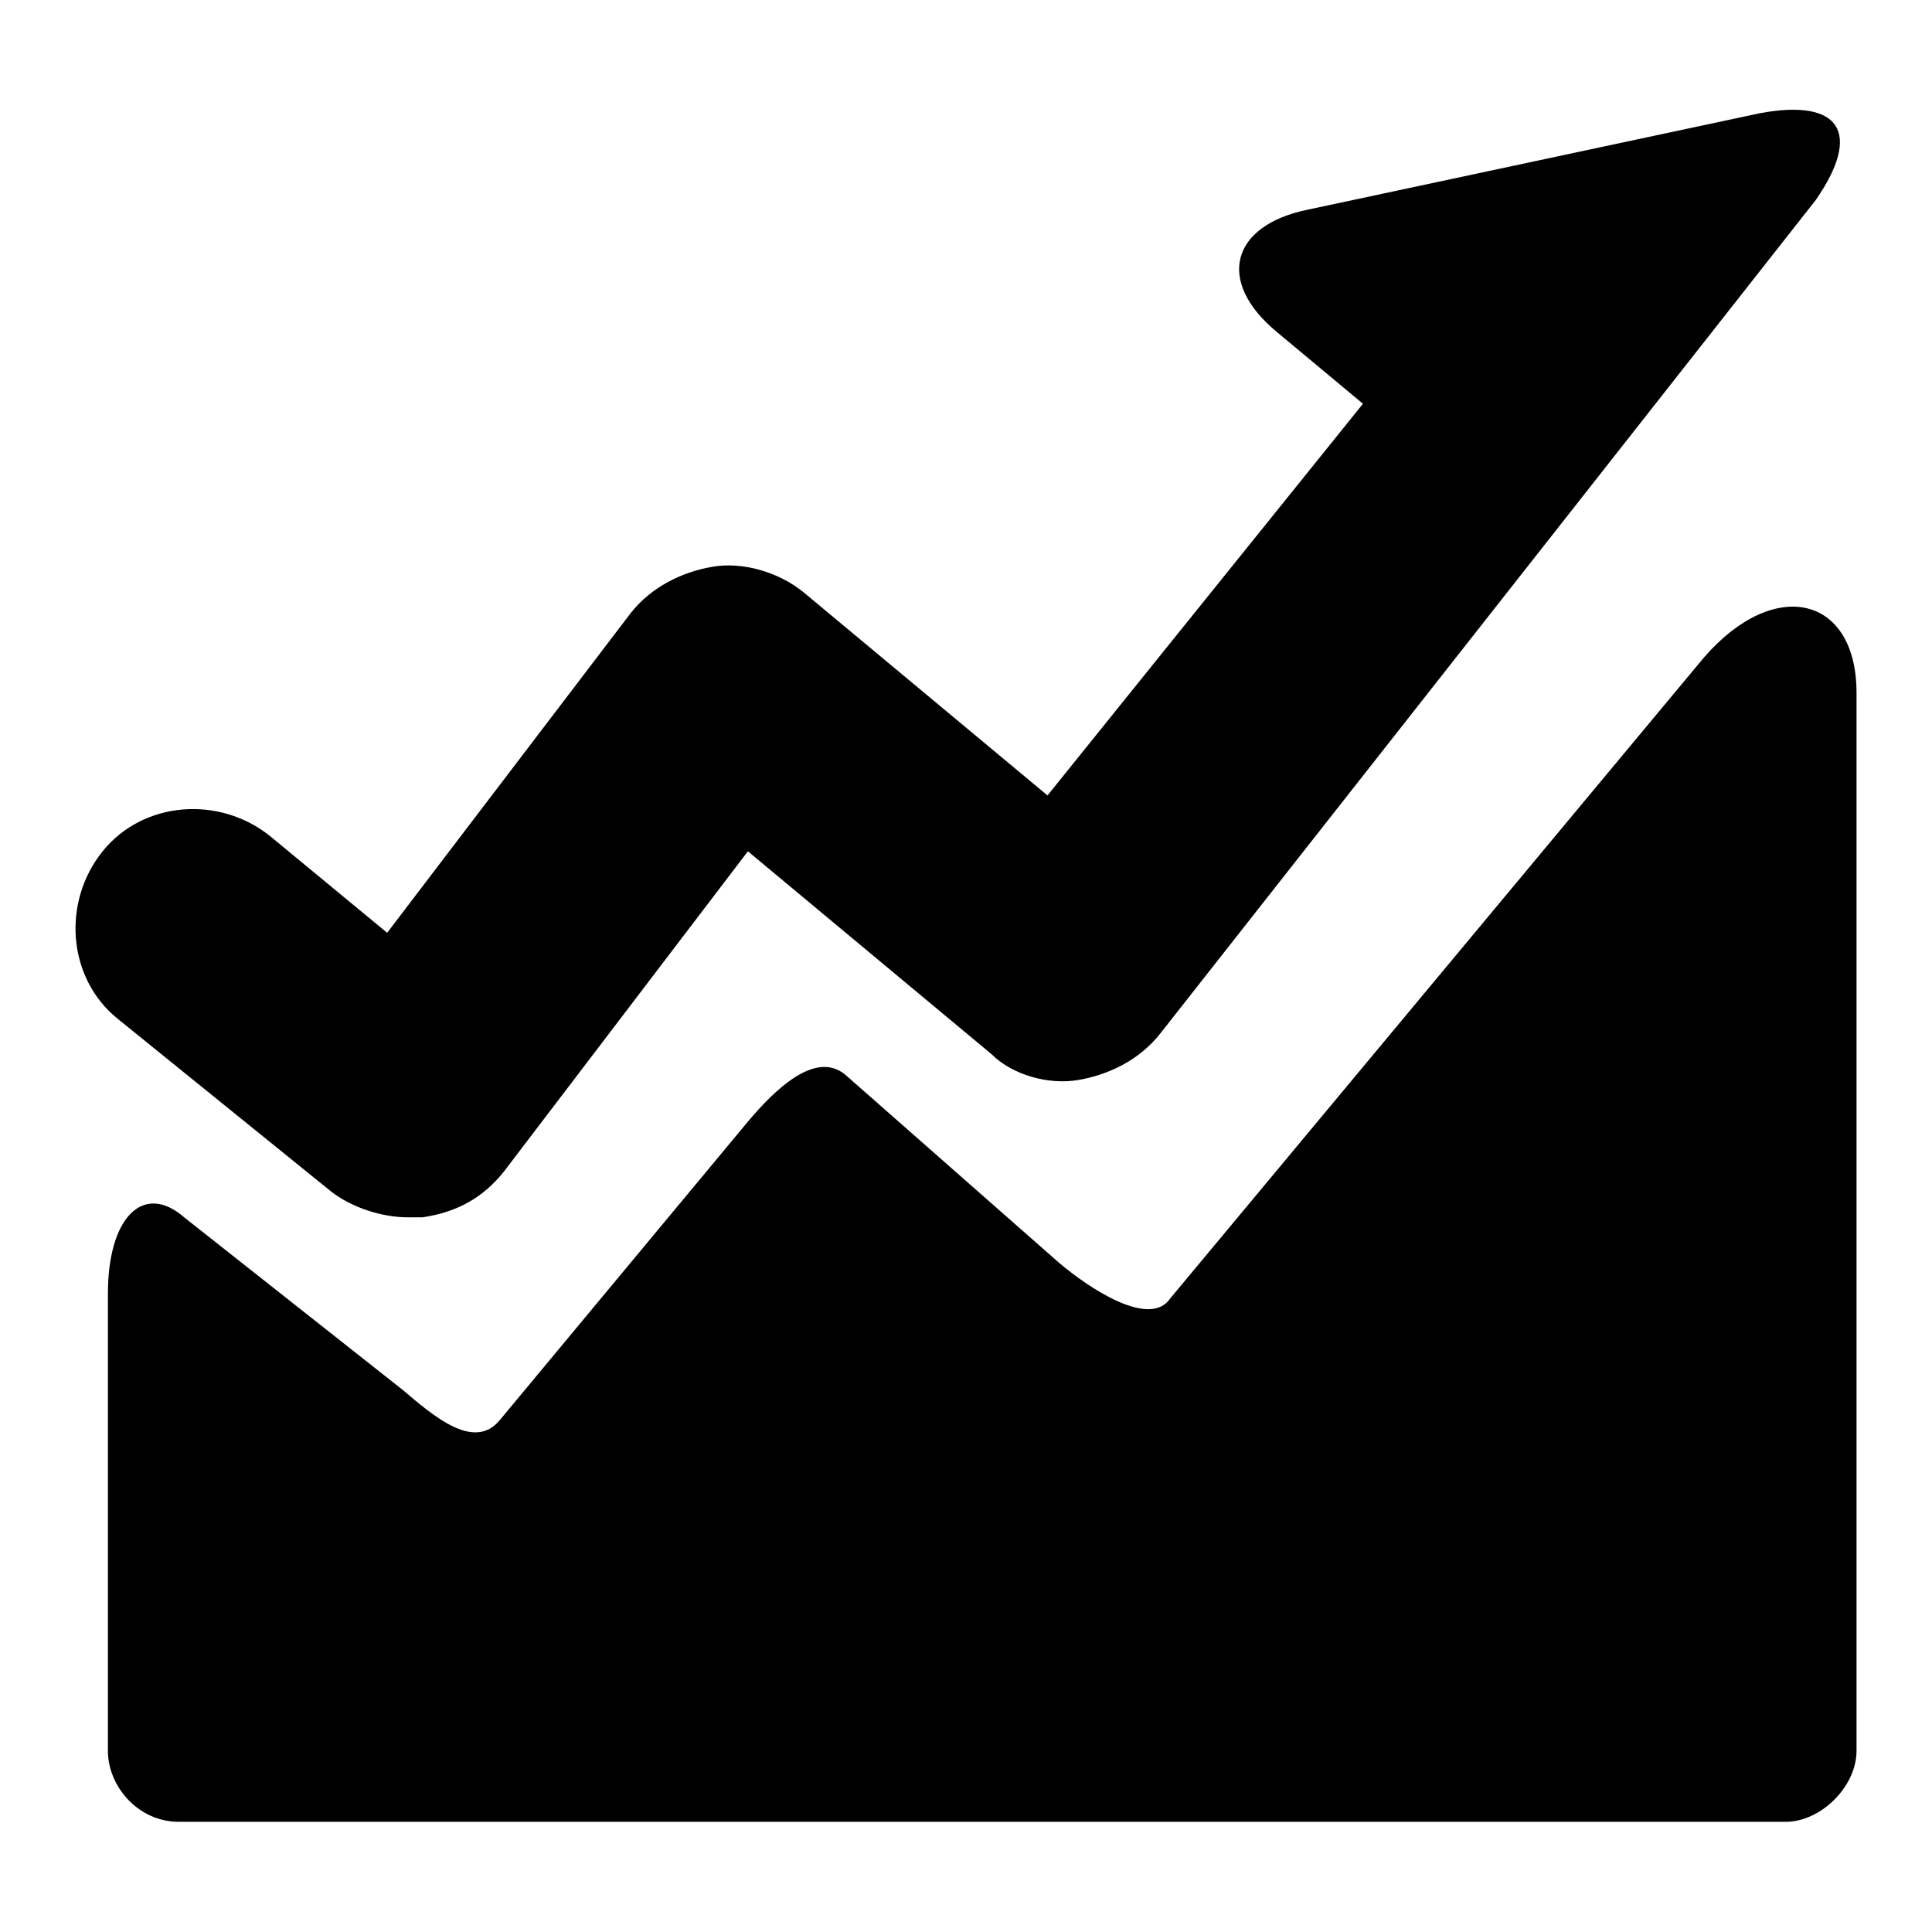 <?xml version="1.0" encoding="utf-8"?>
<!-- Svg Vector Icons : http://www.onlinewebfonts.com/icon -->
<!DOCTYPE svg PUBLIC "-//W3C//DTD SVG 1.1//EN" "http://www.w3.org/Graphics/SVG/1.1/DTD/svg11.dtd">
<svg version="1.1" xmlns="http://www.w3.org/2000/svg" xmlns:xlink="http://www.w3.org/1999/xlink" x="0px" y="0px" viewBox="0 0 256 256" enable-background="new 0 0 256 256" xml:space="preserve">
<g> <path fill="#000000" d="M236.6,241.4H23.7c-5.4,0-9.4-4.7-9.4-9.4v-60.6c0-10.1,4.7-14.8,10.1-10.1l29,22.9c4,3.4,9.4,8.1,12.8,4 l33-39.7c3.4-4,8.8-9.4,12.8-6.1l28.3,24.9c4,3.4,12.1,8.8,14.8,4.7l70.7-84.9c9.4-10.8,20.2-8.1,20.2,4.7V232 C246,236.7,241.3,241.4,236.6,241.4z M153.7,137c-2.7,3.4-6.7,5.4-10.8,6.1c-4,0.7-8.8-0.7-11.5-3.4l-32.3-26.9l-32.3,42.4 c-2.7,3.4-6.1,5.4-10.8,6.1h-2c-3.4,0-7.4-1.3-10.1-3.4L15.6,135c-6.7-5.4-7.4-15.5-2-22.2c5.4-6.7,15.5-7.4,22.2-2l15.5,12.8 l32.3-42.4c2.7-3.4,6.7-5.4,10.8-6.1c4-0.7,8.8,0.7,12.1,3.4l32.3,26.9l41.8-51.9L169.2,44c-8.1-6.7-6.1-14.1,4-16.2l60-12.8 c10.8-2,13.5,2.7,7.4,11.5L153.7,137z"/></g>
</svg>